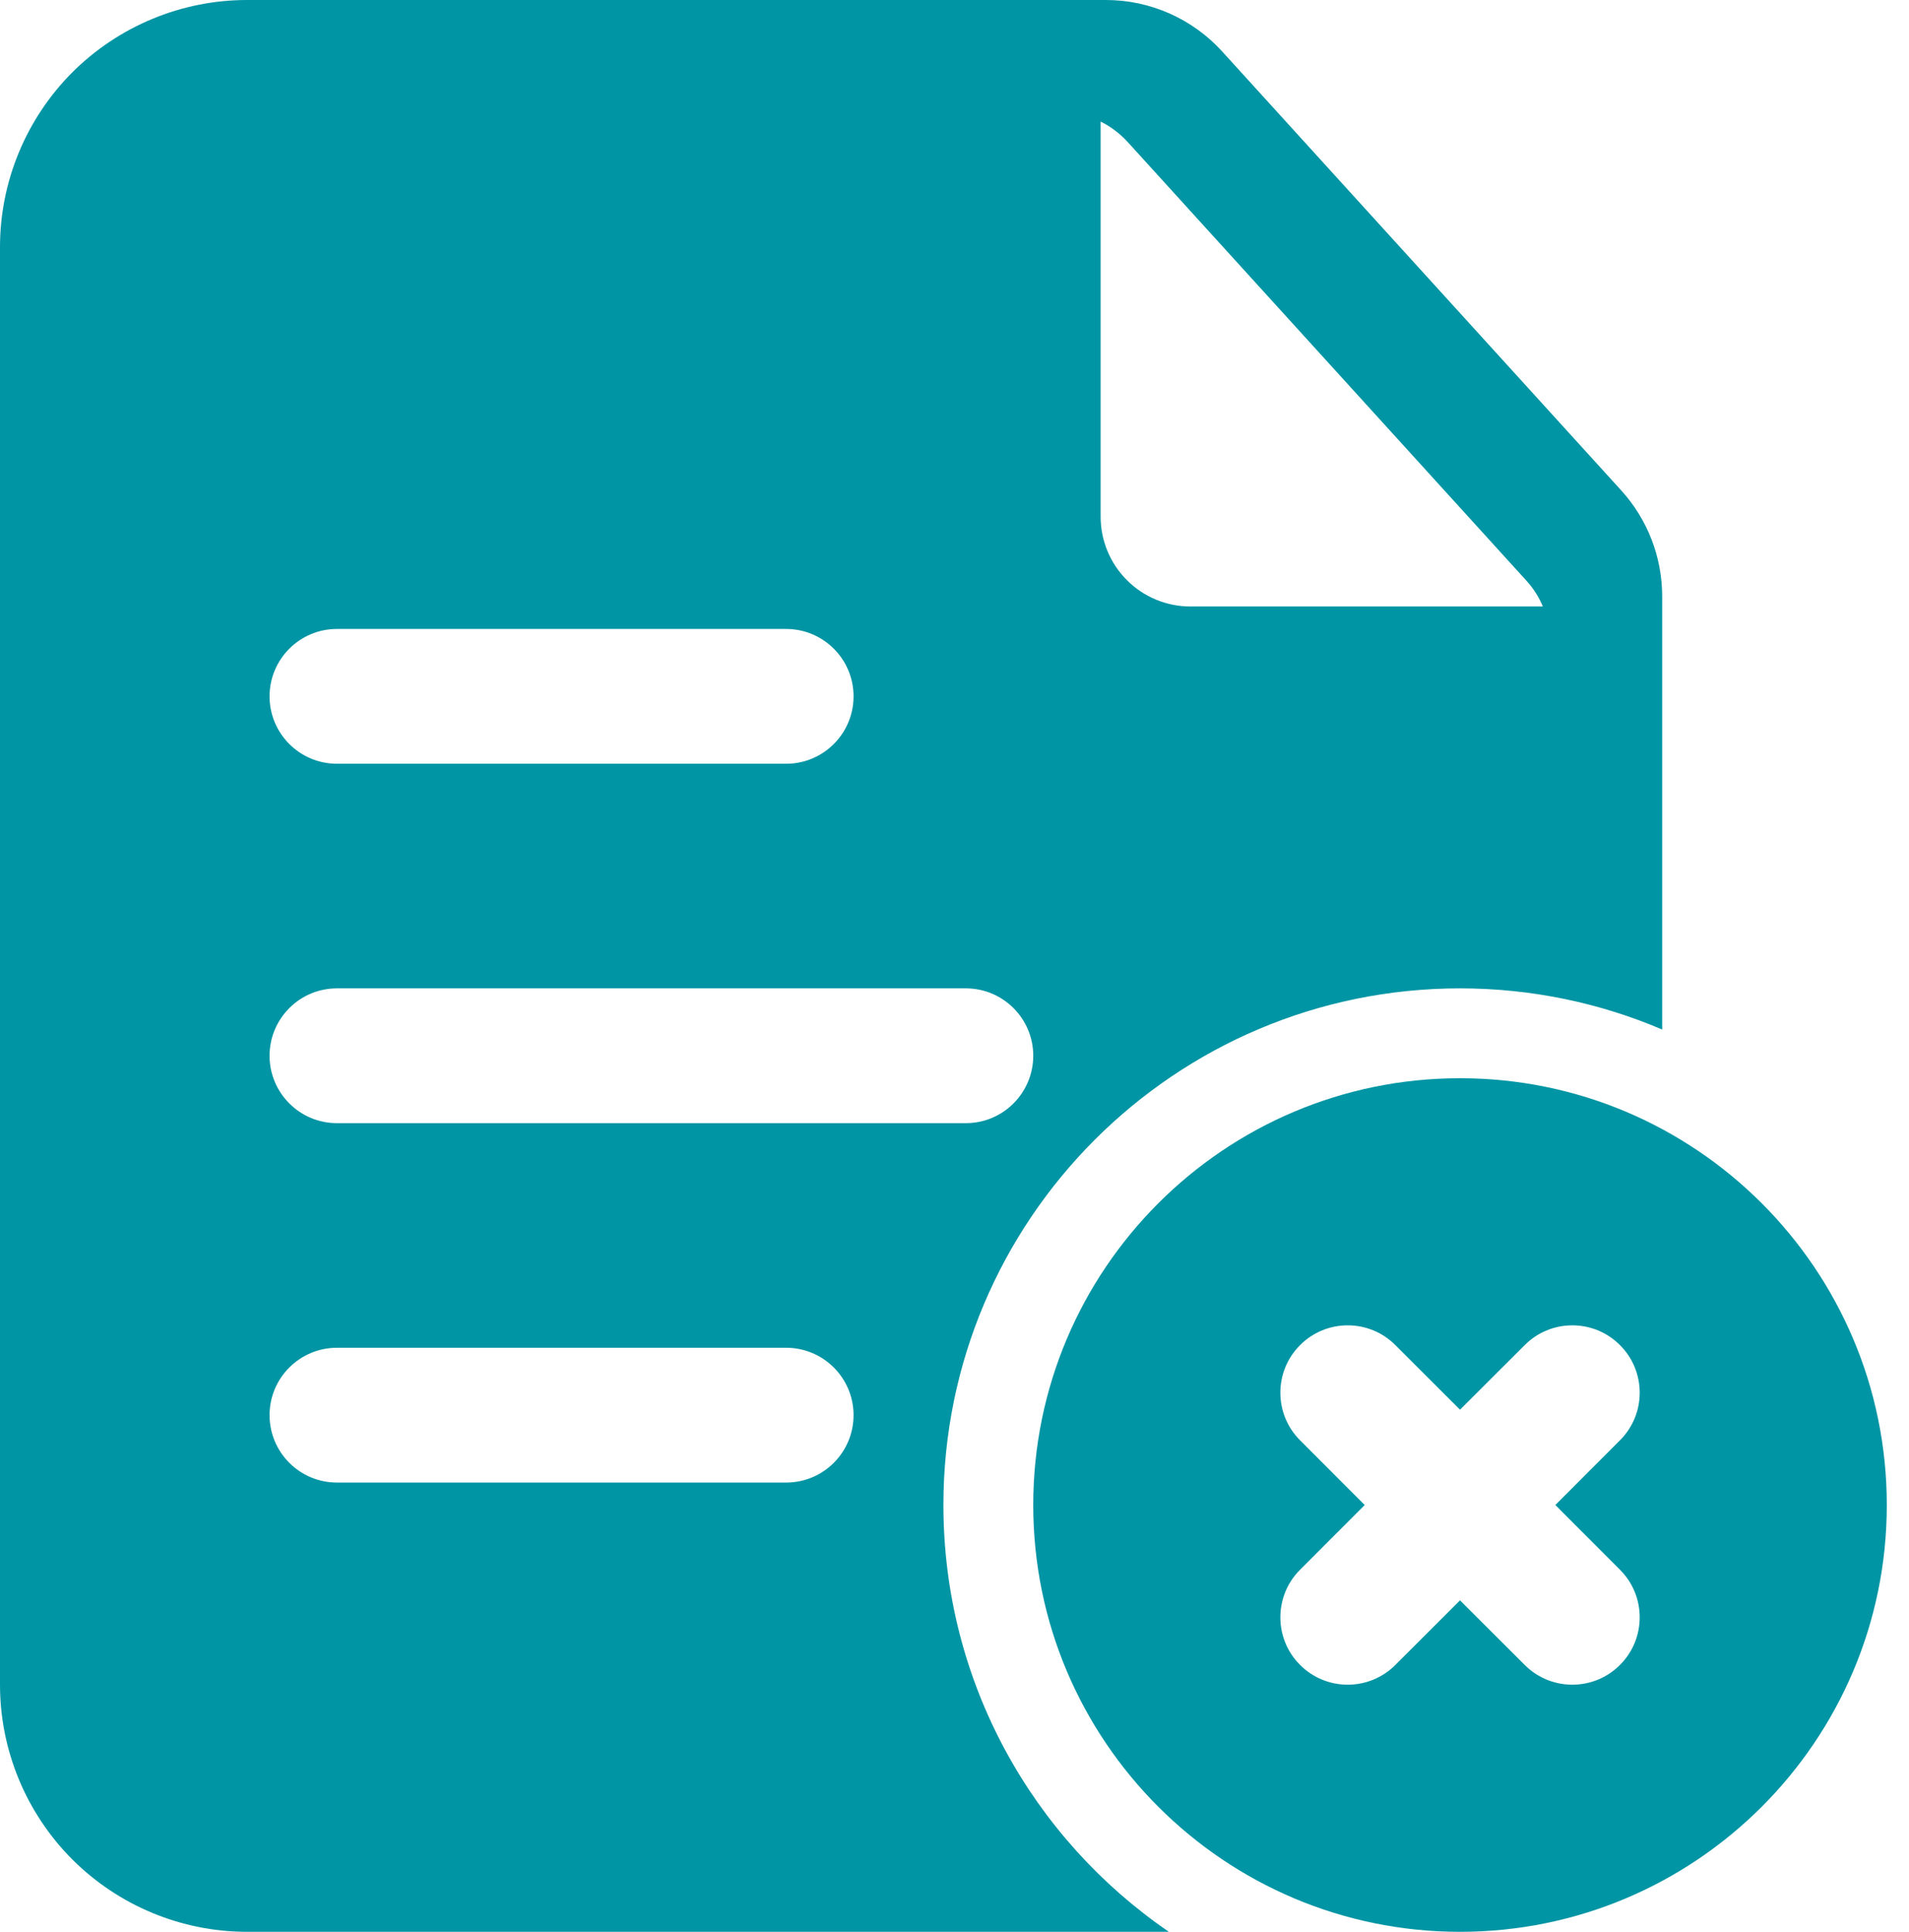 <svg width="84" height="85" viewBox="0 0 84 85" fill="none" xmlns="http://www.w3.org/2000/svg">
<path fill-rule="evenodd" clip-rule="evenodd" d="M51.435 85H10.872C7.99 85 5.223 83.853 3.183 81.817C1.147 79.777 0 77.01 0 74.128V10.872C0 7.99 1.147 5.223 3.183 3.183C5.223 1.147 7.99 0 10.872 0H48.66C50.609 0 52.467 0.822 53.779 2.265L71.341 21.582C72.499 22.859 73.139 24.516 73.139 26.239V45.299C70.408 44.133 67.399 43.488 64.244 43.488C51.696 43.488 41.512 53.673 41.512 66.221C41.512 74.017 45.445 80.904 51.435 85ZM14.826 33.605H34.593C36.23 33.605 37.558 32.276 37.558 30.64C37.558 29.003 36.23 27.674 34.593 27.674H14.826C13.189 27.674 11.861 29.003 11.861 30.64C11.861 32.276 13.189 33.605 14.826 33.605ZM14.826 49.419H42.5C44.137 49.419 45.465 48.09 45.465 46.453C45.465 44.817 44.137 43.488 42.5 43.488H14.826C13.189 43.488 11.861 44.817 11.861 46.453C11.861 48.09 13.189 49.419 14.826 49.419ZM48.43 5.349V22.733C48.43 23.78 48.845 24.788 49.589 25.528C50.328 26.271 51.336 26.686 52.384 26.686H67.889C67.719 26.275 67.474 25.891 67.17 25.555L49.608 6.235C49.268 5.867 48.869 5.567 48.43 5.349ZM14.826 65.233H34.593C36.23 65.233 37.558 63.904 37.558 62.267C37.558 60.631 36.23 59.302 34.593 59.302H14.826C13.189 59.302 11.861 60.631 11.861 62.267C11.861 63.904 13.189 65.233 14.826 65.233Z" fill="#0095A4"/>
<path fill-rule="evenodd" clip-rule="evenodd" d="M64.244 47.442C74.61 47.442 83.023 55.855 83.023 66.221C83.023 76.587 74.61 85 64.244 85C53.878 85 45.465 76.587 45.465 66.221C45.465 55.855 53.878 47.442 64.244 47.442ZM60.05 66.221L57.207 69.067C56.049 70.222 56.049 72.104 57.207 73.258C58.361 74.416 60.243 74.416 61.398 73.258L64.244 70.416L67.091 73.258C68.245 74.416 70.127 74.416 71.281 73.258C72.44 72.104 72.44 70.222 71.281 69.067L68.439 66.221L71.281 63.374C72.44 62.22 72.44 60.338 71.281 59.184C70.127 58.025 68.245 58.025 67.091 59.184L64.244 62.026L61.398 59.184C60.243 58.025 58.361 58.025 57.207 59.184C56.049 60.338 56.049 62.22 57.207 63.374L60.05 66.221Z" fill="#0095A4"/>
</svg>
